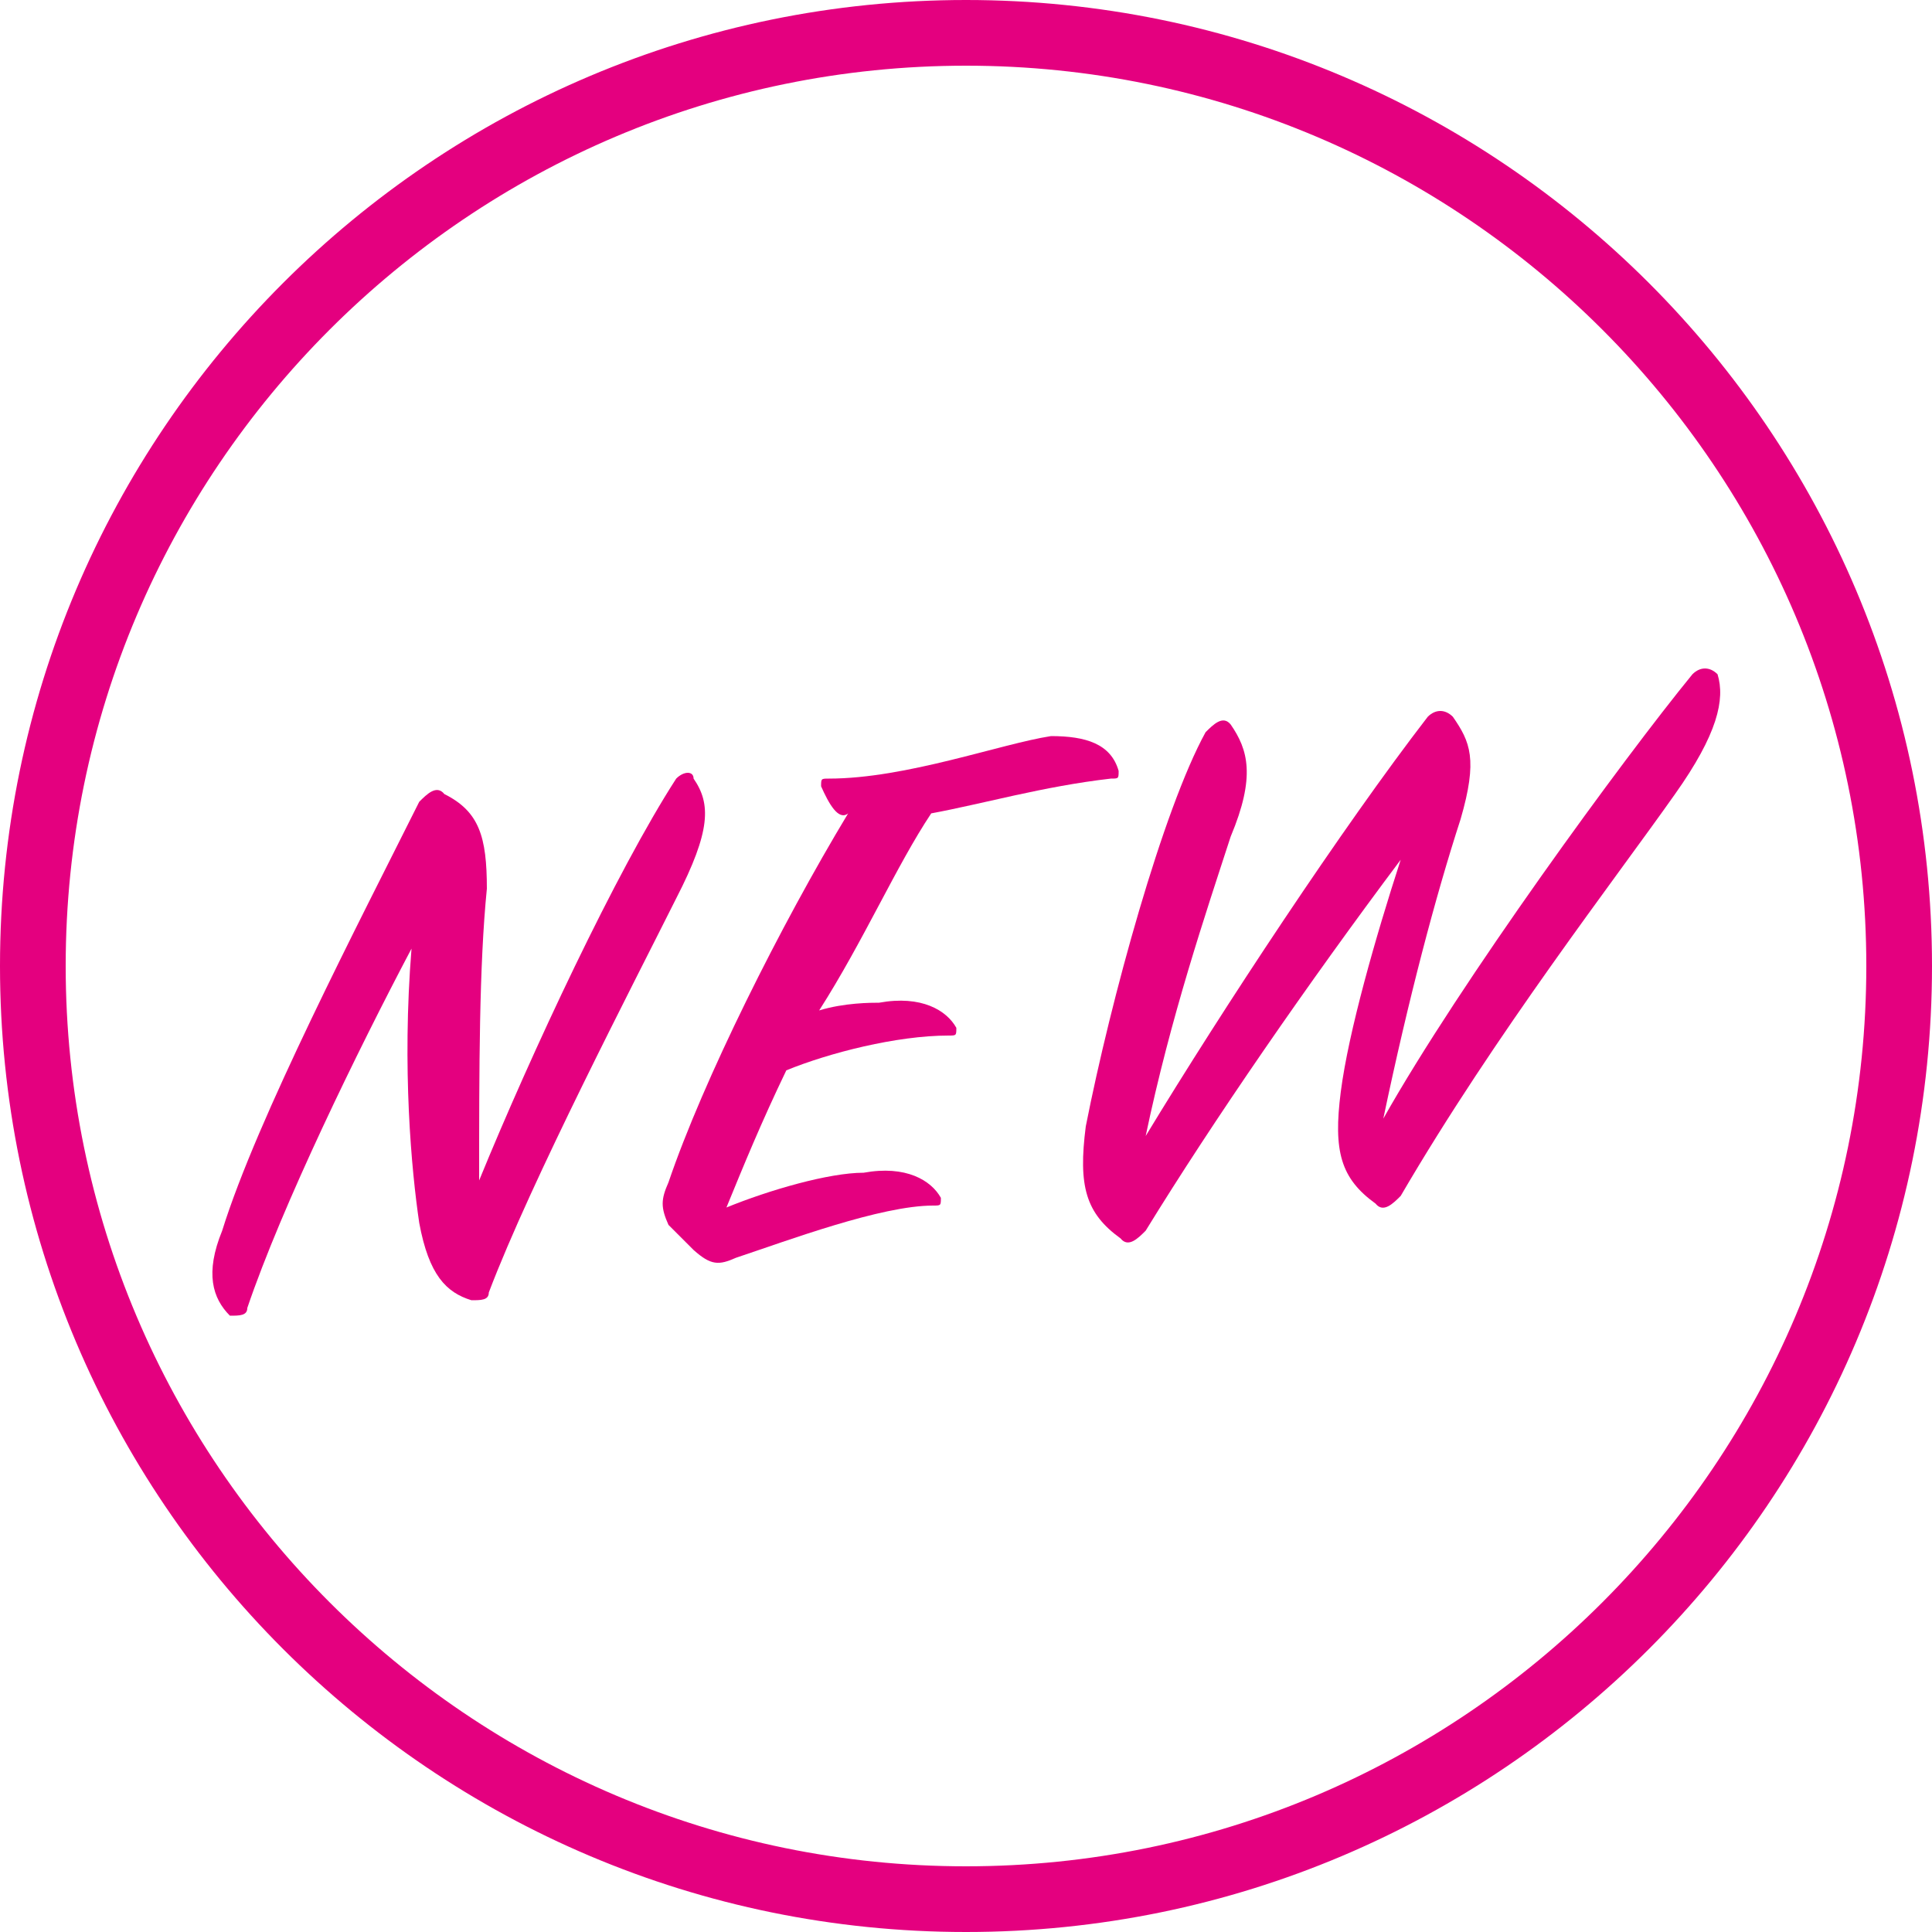 <?xml version="1.0" encoding="utf-8"?>
<!-- Generator: Adobe Illustrator 22.0.1, SVG Export Plug-In . SVG Version: 6.00 Build 0)  -->
<svg version="1.1" id="圖層_1" xmlns="http://www.w3.org/2000/svg" xmlns:xlink="http://www.w3.org/1999/xlink" x="0px" y="0px"
	 viewBox="0 0 100 100" style="enable-background:new 0 0 100 100;" xml:space="preserve">
<style type="text/css">
	.st0{fill:#E4007F;}
</style>
<g>
	<g>
		<path class="st0" d="M50,100C22.4,100,0,77.6,0,50S22.4,0,50,0s50,22.4,50,50S77.6,100,50,100z M50,3.4C24.3,3.4,3.4,24.3,3.4,50
			S24.3,96.6,50,96.6S96.6,75.7,96.6,50S75.7,3.4,50,3.4z"/>
	</g>
	<g>
		<g>
			<path class="st0" d="M12.8,67.7c0,0.4-0.4,0.4-0.9,0.4c-0.9-0.9-1.3-2.2-0.4-4.4c1.8-5.8,7.1-16,10.2-22.2
				c0.4-0.4,0.9-0.9,1.3-0.4c1.8,0.9,2.2,2.2,2.2,4.9c-0.4,4-0.4,9.3-0.4,15.1c2.7-6.6,7.1-16,10.2-20.8c0.4-0.4,0.9-0.4,0.9,0
				c0.9,1.3,0.9,2.7-0.9,6.2c-2.2,4.4-7.5,14.6-9.7,20.4c0,0.4-0.4,0.4-0.9,0.4c-1.3-0.4-2.2-1.3-2.7-4c-0.4-2.7-0.9-8-0.4-14.2
				C18.5,54.4,14.6,62.4,12.8,67.7z"/>
		</g>
		<g>
			<path class="st0" d="M42.5,40.7c0-0.4,0-0.4,0.4-0.4c4,0,8.9-1.8,11.5-2.2c1.8,0,3.1,0.4,3.5,1.8c0,0.4,0,0.4-0.4,0.4
				c-3.5,0.4-6.6,1.3-9.3,1.8c-1.8,2.7-3.5,6.6-5.8,10.2c1.3-0.4,2.7-0.4,3.1-0.4c2.2-0.4,3.5,0.4,4,1.3c0,0.4,0,0.4-0.4,0.4
				c-2.7,0-6.2,0.9-8.4,1.8c-1.3,2.7-2.2,4.9-3.1,7.1c2.2-0.9,5.3-1.8,7.1-1.8c2.2-0.4,3.5,0.4,4,1.3c0,0.4,0,0.4-0.4,0.4
				c-2.7,0-7.5,1.8-10.2,2.7c-0.9,0.4-1.3,0.4-2.2-0.4c-0.4-0.4-0.9-0.9-1.3-1.3c-0.4-0.9-0.4-1.3,0-2.2c1.8-5.3,5.8-13.3,9.3-19.1
				C43.4,42.5,42.9,41.6,42.5,40.7z"/>
		</g>
		<g>
			<path class="st0" d="M59.3,63.7c-0.4,0.4-0.9,0.9-1.3,0.4c-1.8-1.3-2.2-2.7-1.8-5.8c1.3-6.6,4-16.4,6.2-20.4
				c0.4-0.4,0.9-0.9,1.3-0.4c0.9,1.3,1.3,2.7,0,5.8c-1.3,4-3.1,9.3-4.4,15.5c4-6.6,10.2-16,14.6-21.7c0.4-0.4,0.9-0.4,1.3,0
				c0.9,1.3,1.3,2.2,0.4,5.3c-1.3,4-2.7,9.3-4,15.5c4-7.1,12.4-18.6,16-23c0.4-0.4,0.9-0.4,1.3,0c0.4,1.3,0,3.1-2.2,6.2
				c-3.1,4.4-9.3,12.4-14.2,20.8c-0.4,0.4-0.9,0.9-1.3,0.4c-1.8-1.3-2.2-2.7-1.8-5.8c0.4-3.1,1.8-8,3.1-12
				C67.7,50.9,62.8,58,59.3,63.7z"/>
		</g>
	</g>
</g>
</svg>
